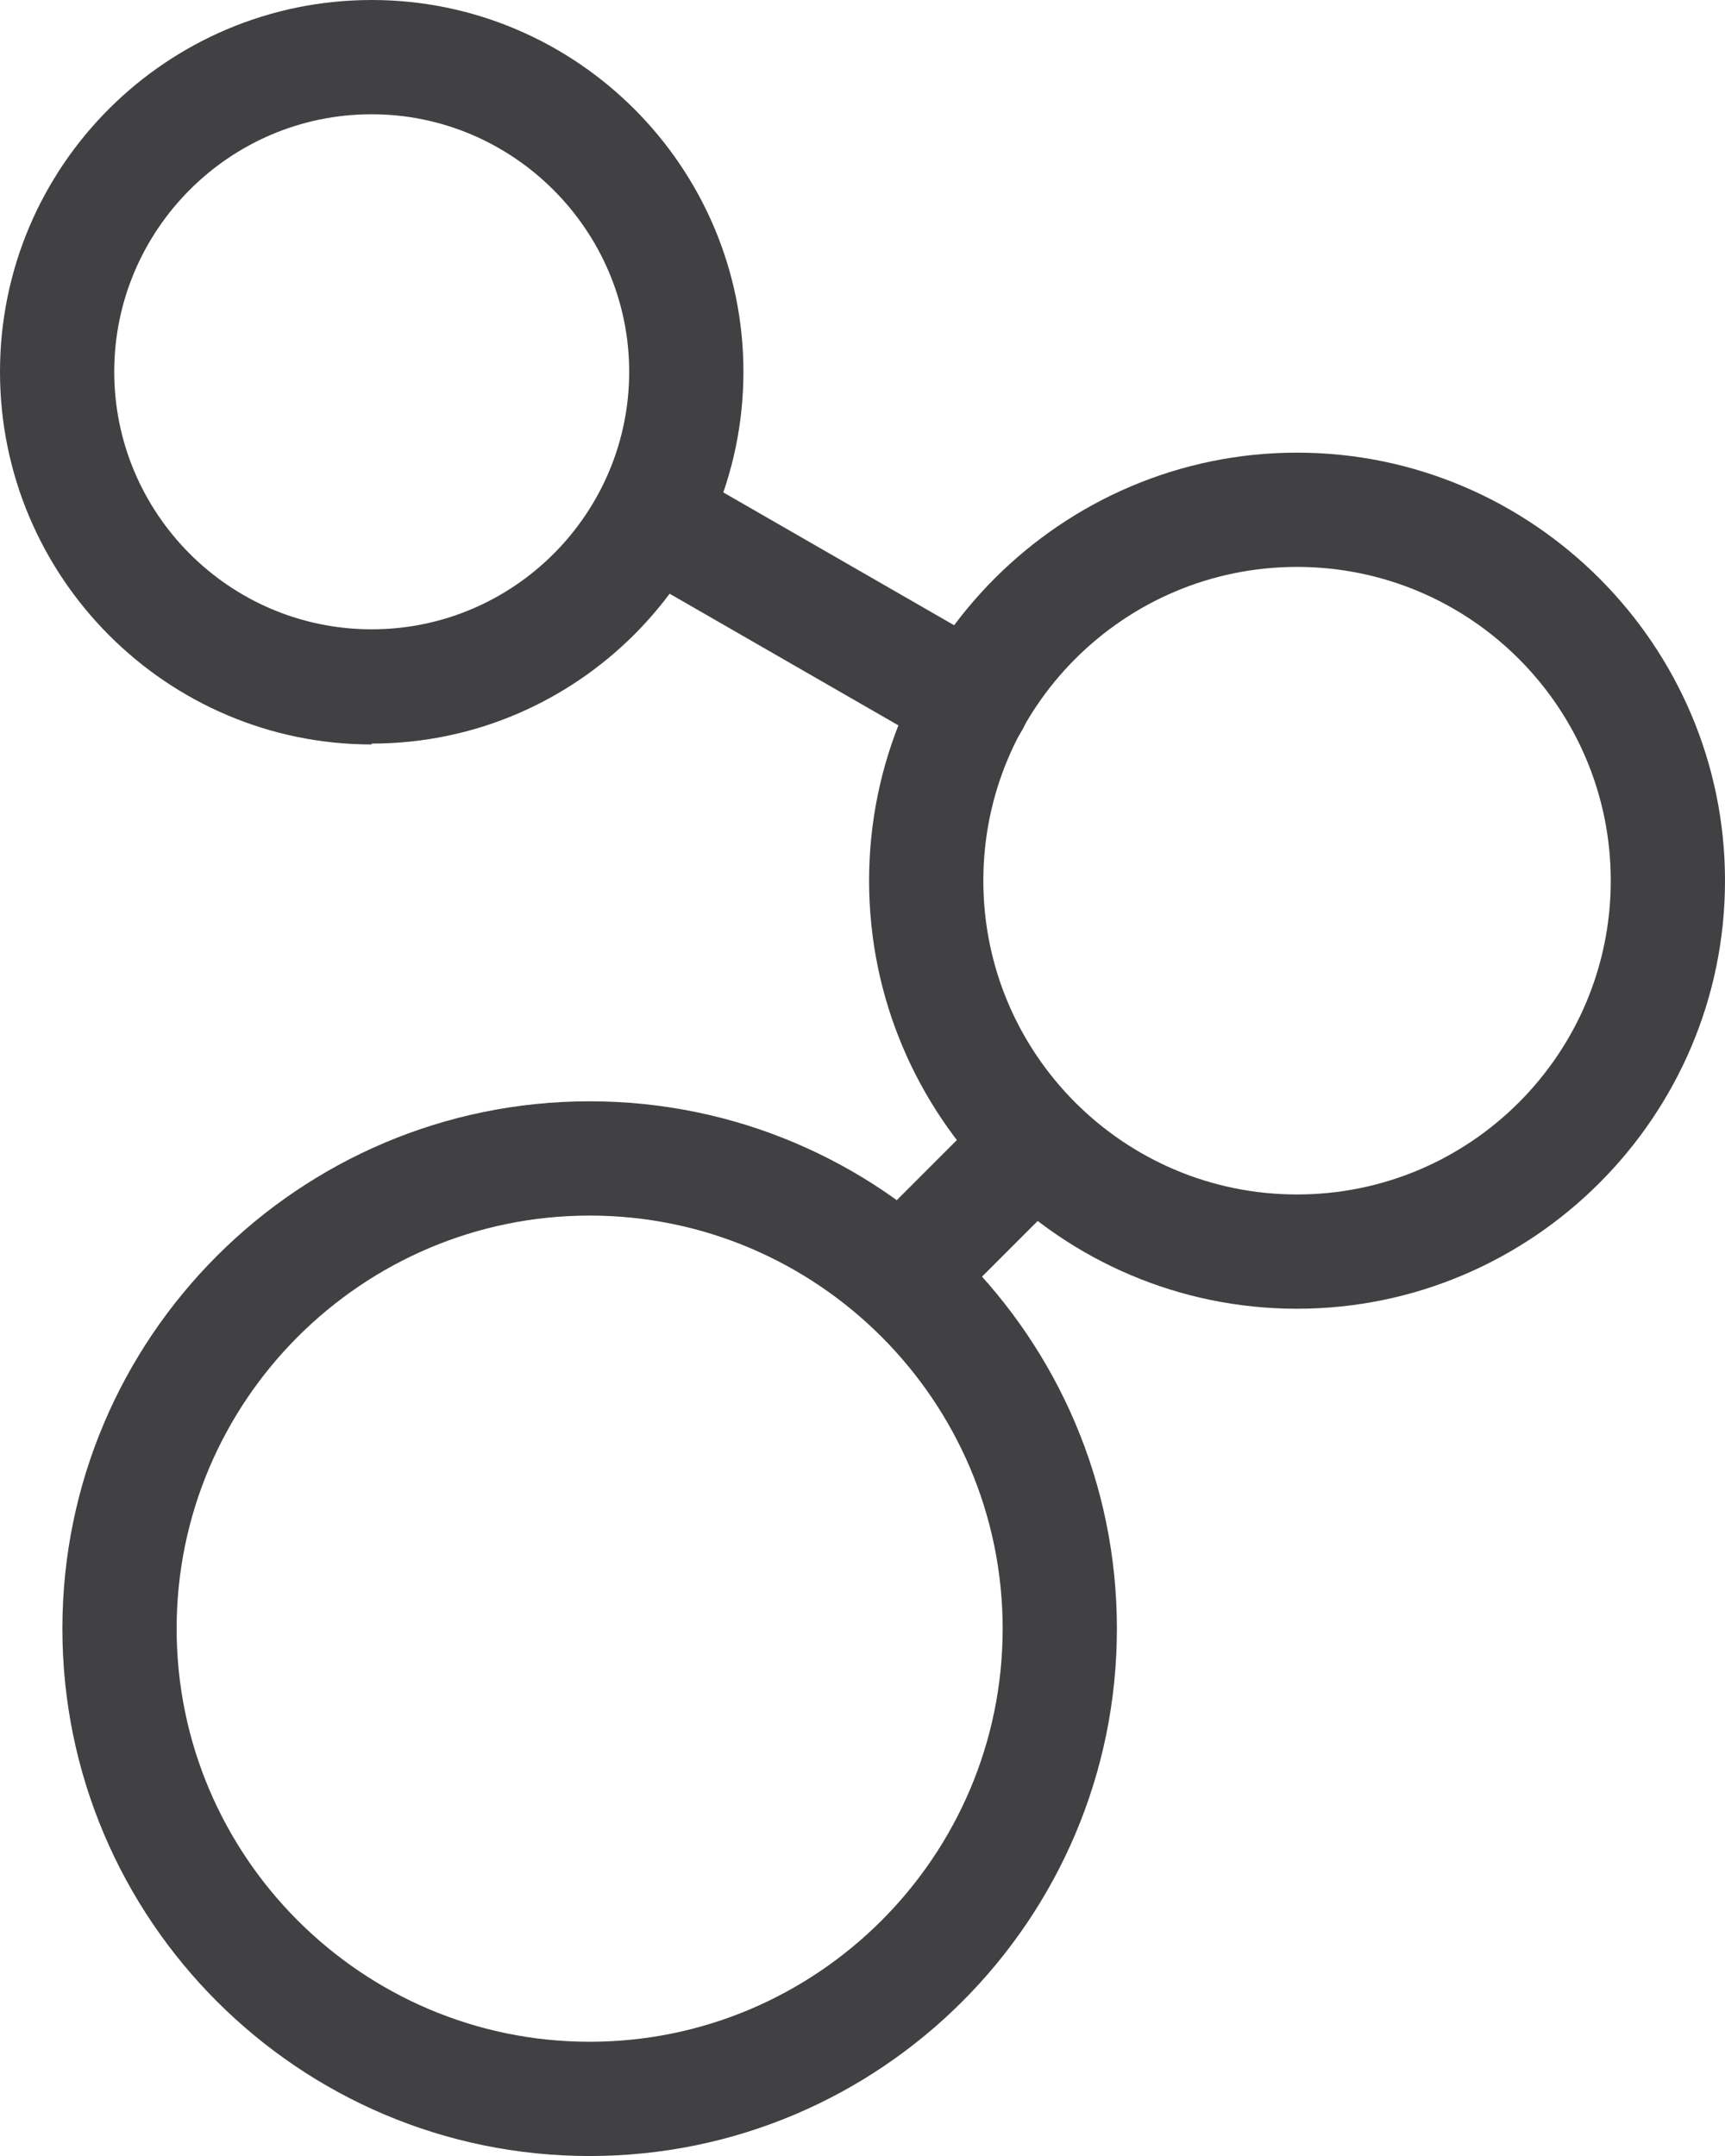 <?xml version="1.0" encoding="UTF-8"?><svg xmlns="http://www.w3.org/2000/svg" viewBox="0 0 19.63 24.53"><defs><style>.d{fill:#414042;}</style></defs><g id="a"/><g id="b"><g id="c"><g><path class="d" d="M11.06,8.64c-.11,0-.22-.03-.32-.09l-3.65-2.1c-.31-.18-.42-.58-.24-.89,.18-.31,.58-.42,.89-.24l3.65,2.1c.31,.18,.42,.58,.24,.89-.12,.21-.34,.32-.56,.32Z"/><path class="d" d="M10.26,15.17c-.17,0-.33-.06-.46-.19-.25-.25-.25-.67,0-.92l1.51-1.51c.25-.25,.67-.25,.92,0s.25,.67,0,.92l-1.51,1.51c-.13,.13-.29,.19-.46,.19Z"/><path class="d" d="M4.23,8.47C1.9,8.47,0,6.57,0,4.23S1.9,0,4.23,0s4.23,1.9,4.23,4.23-1.9,4.23-4.23,4.23Zm0-7.17c-1.62,0-2.93,1.32-2.93,2.93s1.31,2.93,2.93,2.93,2.93-1.32,2.93-2.93-1.32-2.93-2.93-2.93Z"/><path class="d" d="M14.76,14.89c-2.69,0-4.87-2.19-4.87-4.87s2.19-4.87,4.87-4.87,4.87,2.19,4.87,4.87-2.19,4.87-4.87,4.87Zm0-8.44c-1.97,0-3.57,1.6-3.57,3.57s1.6,3.57,3.57,3.57,3.57-1.6,3.57-3.57-1.6-3.57-3.57-3.57Z"/><path class="d" d="M6.71,24.53c-3.31,0-6-2.69-6-6s2.69-6,6-6,6,2.69,6,6-2.69,6-6,6Zm0-10.7c-2.59,0-4.7,2.11-4.7,4.7s2.11,4.7,4.7,4.7,4.7-2.11,4.7-4.7-2.11-4.7-4.7-4.7Z"/></g></g></g></svg>